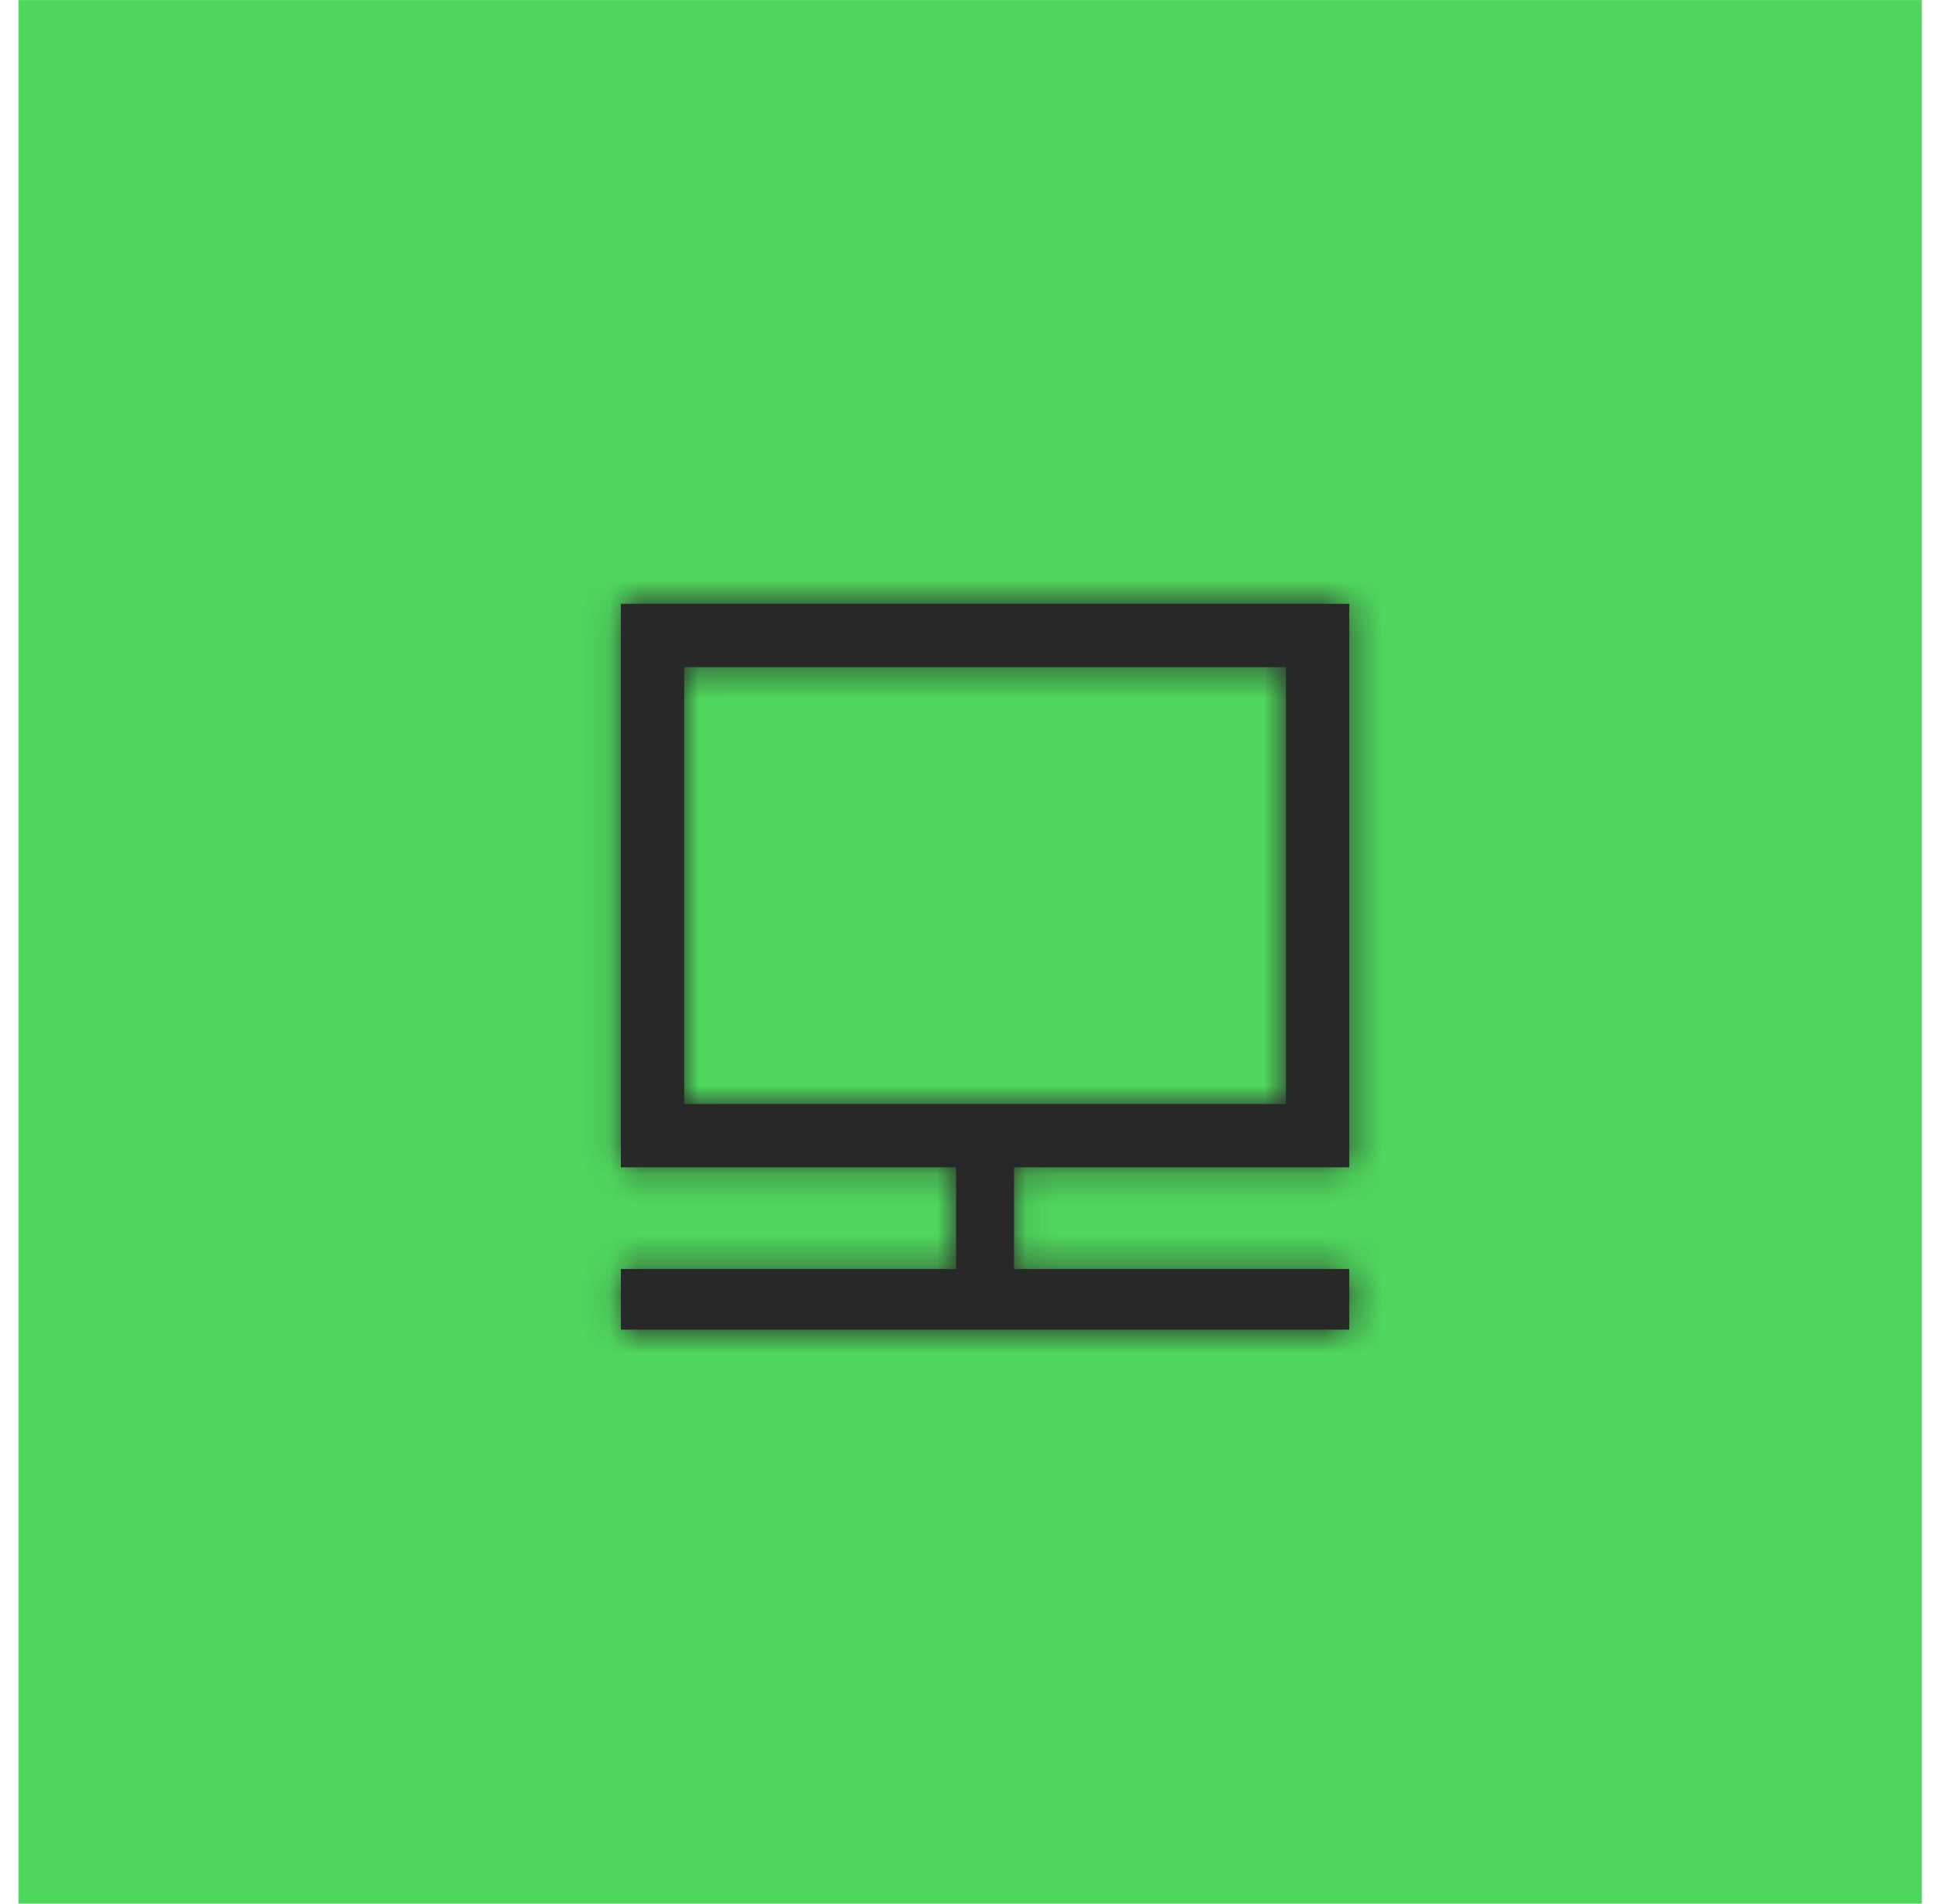 <svg xmlns="http://www.w3.org/2000/svg" width="65" height="64" viewBox="0 0 65 64" fill="none"><rect width="64" height="64" transform="translate(0.625 0.001)" fill="#4FD75D"></rect><mask id="path-1-inside-1_497_32" fill="white"><path fill-rule="evenodd" clip-rule="evenodd" d="M20.878 20.301V39.244H32.151V42.664H20.878V44.702H45.371V42.664H34.099V39.244H45.371V20.301H20.878ZM43.243 22.429H23.006V37.116H43.243V22.429Z"></path></mask><path fill-rule="evenodd" clip-rule="evenodd" d="M20.878 20.301V39.244H32.151V42.664H20.878V44.702H45.371V42.664H34.099V39.244H45.371V20.301H20.878ZM43.243 22.429H23.006V37.116H43.243V22.429Z" fill="#282828"></path><path d="M23.006 22.429V19.429H20.006V22.429H23.006ZM43.243 22.429H46.243V19.429H43.243V22.429ZM23.006 37.116H20.006V40.116H23.006V37.116ZM43.243 37.116V40.116H46.243V37.116H43.243ZM20.878 20.301V17.301H17.878V20.301H20.878ZM20.878 39.244H17.878V42.244H20.878V39.244ZM32.151 39.244H35.151V36.244H32.151V39.244ZM32.151 42.664V45.664H35.151V42.664H32.151ZM20.878 42.664V39.664H17.878V42.664H20.878ZM20.878 44.702H17.878V47.702H20.878V44.702ZM45.371 44.702V47.702H48.371V44.702H45.371ZM45.371 42.664H48.371V39.664H45.371V42.664ZM34.099 42.664H31.099V45.664H34.099V42.664ZM34.099 39.244V36.244H31.099V39.244H34.099ZM45.371 39.244V42.244H48.371V39.244H45.371ZM45.371 20.301H48.371V17.301H45.371V20.301ZM23.006 25.429H43.243V19.429H23.006V25.429ZM26.006 37.116V22.429H20.006V37.116H26.006ZM43.243 34.116H23.006V40.116H43.243V34.116ZM40.243 22.429V37.116H46.243V22.429H40.243ZM35.151 42.664V39.244H29.151V42.664H35.151ZM32.151 39.664H20.878V45.664H32.151V39.664ZM17.878 42.664V44.702H23.878V42.664H17.878ZM48.371 44.702V42.664H42.371V44.702H48.371ZM45.371 39.664H34.099V45.664H45.371V39.664ZM31.099 39.244V42.664H37.099V39.244H31.099ZM20.878 23.301H45.371V17.301H20.878V23.301ZM23.878 39.244V20.301H17.878V39.244H23.878ZM32.151 36.244H20.878V42.244H32.151V36.244ZM20.878 47.702H45.371V41.702H20.878V47.702ZM45.371 36.244H34.099V42.244H45.371V36.244ZM42.371 20.301V39.244H48.371V20.301H42.371Z" fill="#282828" mask="url(#path-1-inside-1_497_32)"></path></svg>